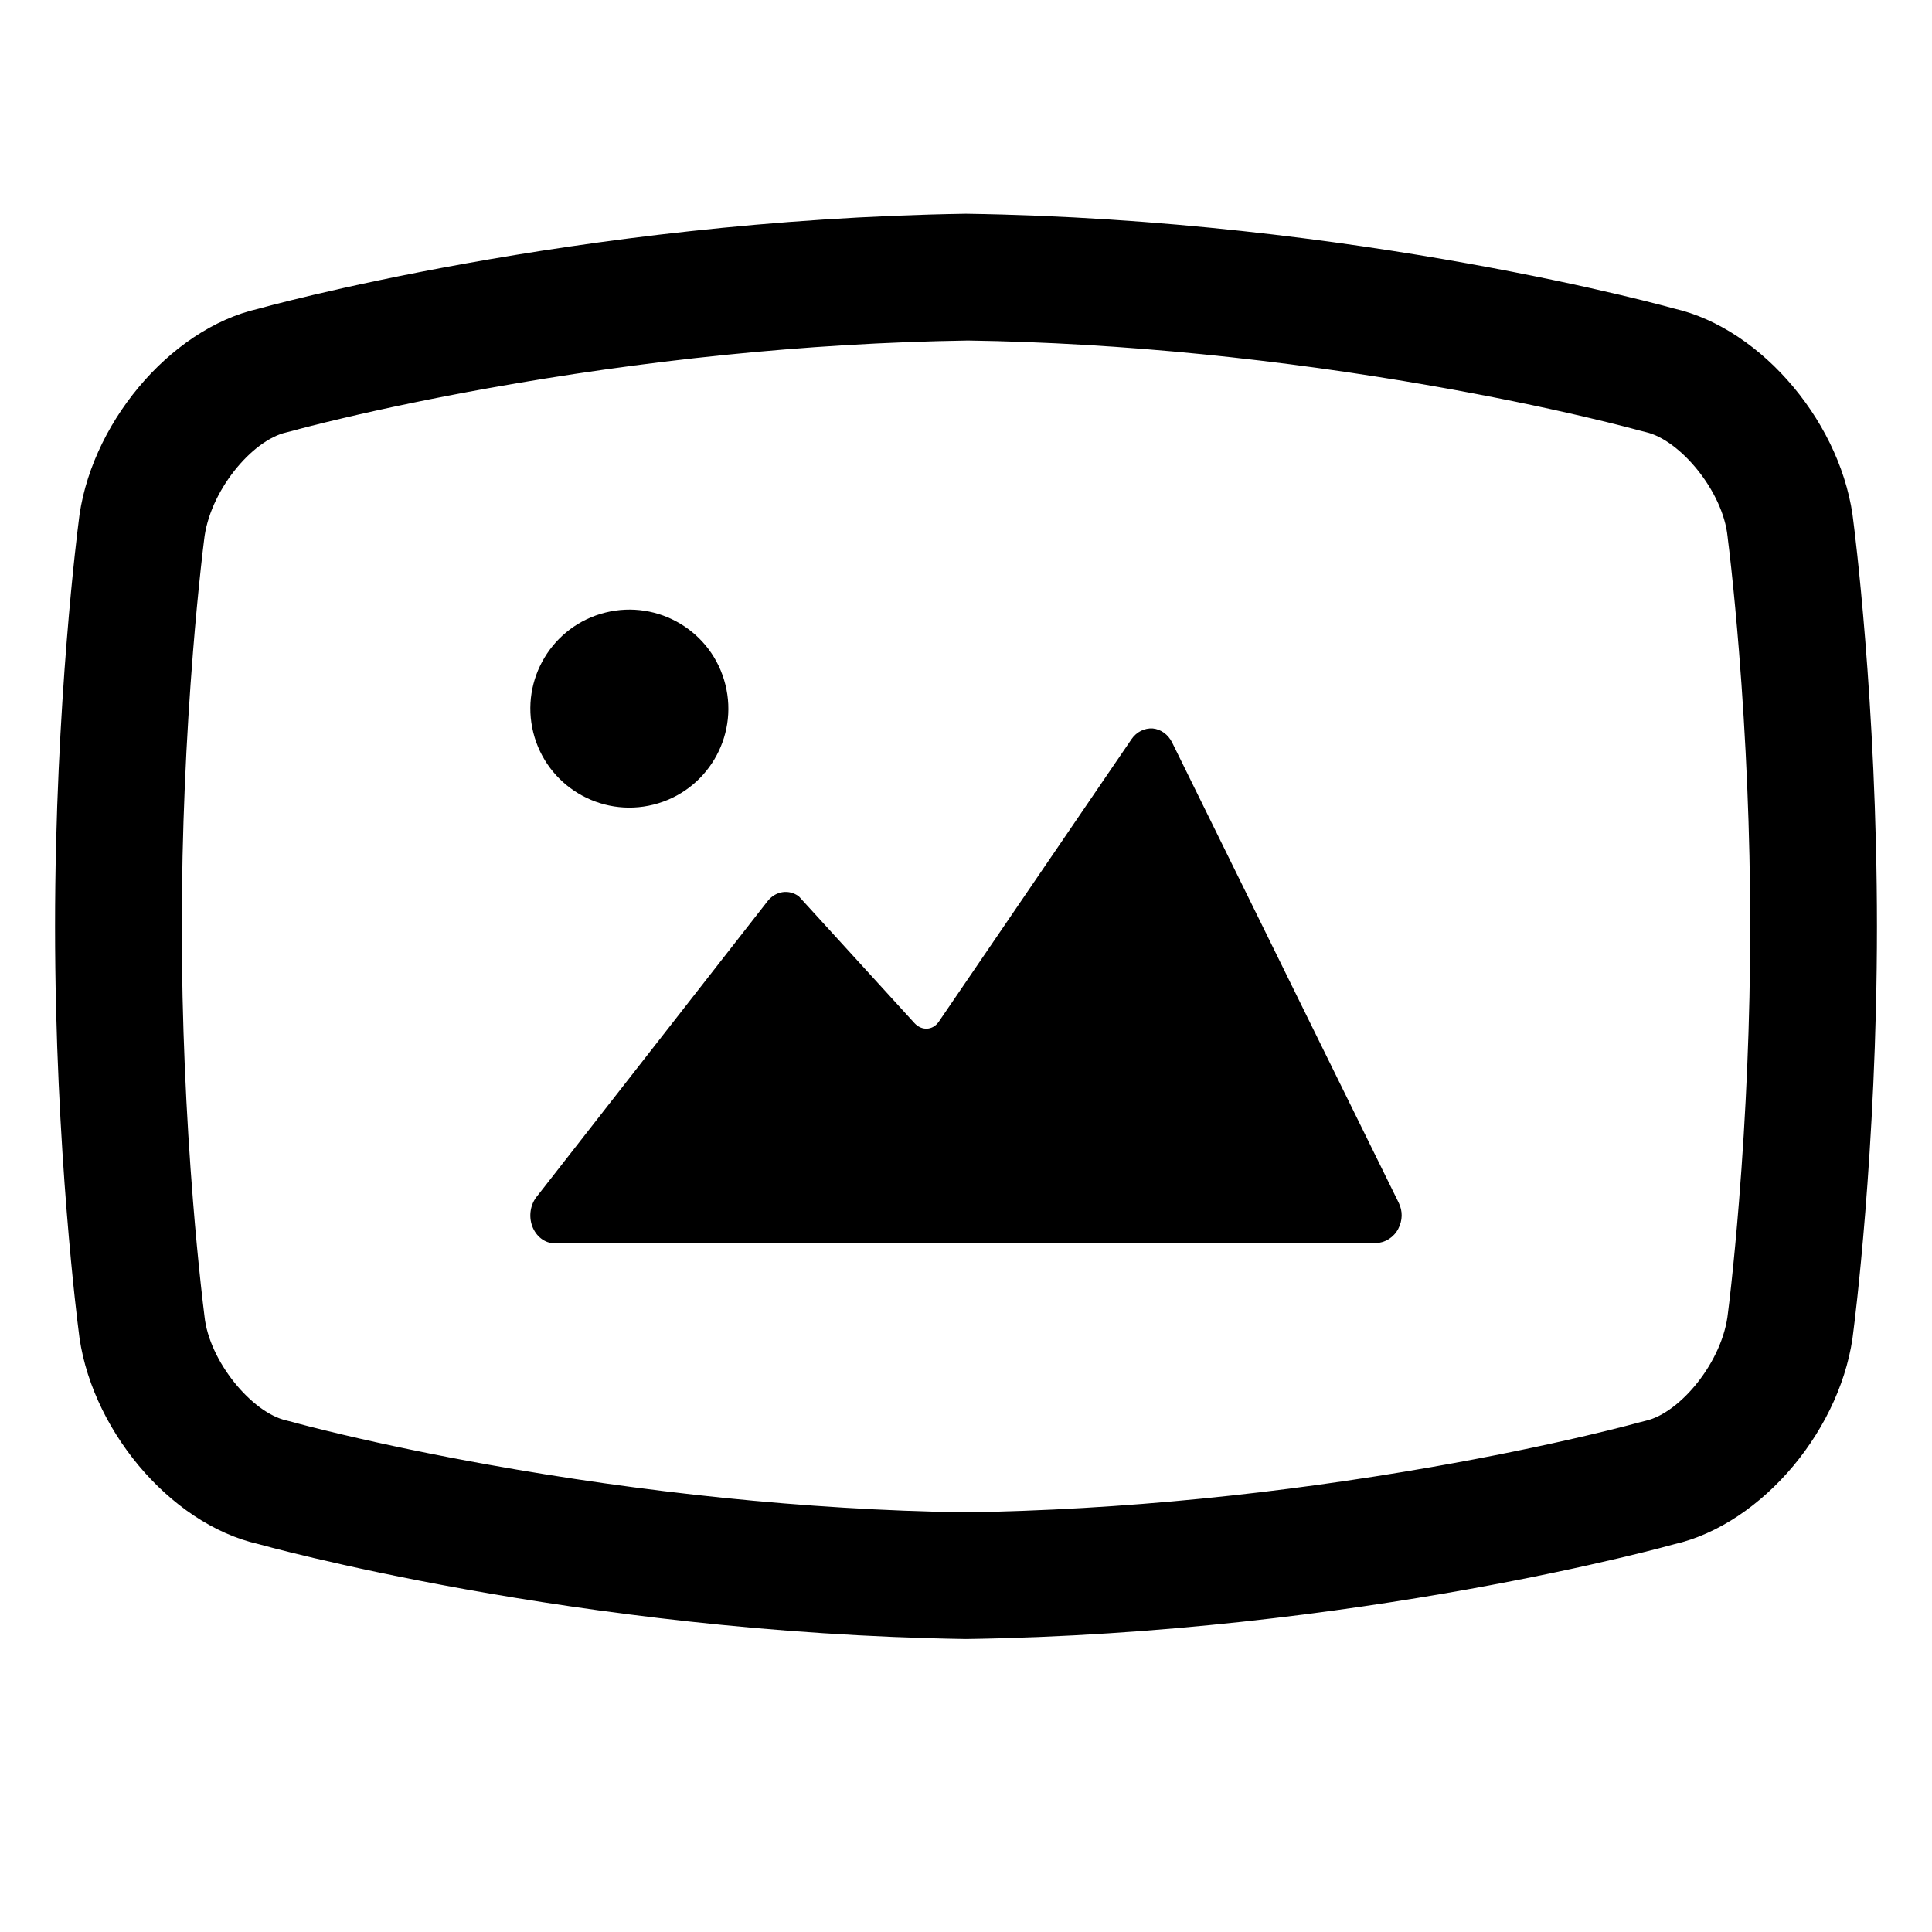 <?xml version="1.0" encoding="UTF-8"?>
<!-- Uploaded to: ICON Repo, www.svgrepo.com, Generator: ICON Repo Mixer Tools -->
<svg fill="#000000" width="800px" height="800px" version="1.1" viewBox="144 144 512 512" xmlns="http://www.w3.org/2000/svg">
 <path d="m641.41 389.59c0 59.418-6.176 106.67-6.176 106.67-2.648 25.871-24.027 51.625-47.633 56.996 0 0-83.902 23.594-187.63 25.105-103.68-1.602-187.57-25.188-187.57-25.188-23.605-5.375-44.984-31.125-47.633-56.996 0 0-6.176-47.254-6.176-106.67 0-59.418 6.176-106.67 6.176-106.67 2.648-25.871 24.027-51.625 47.633-56.996 0 0 83.887-23.59 187.57-25.191 103.73 1.512 187.63 25.105 187.63 25.105 23.605 5.375 44.984 31.125 47.633 56.996 0 0 6.176 47.254 6.176 106.84zm-39.586-103.41c-1.23-11.984-12.582-25.598-21.676-27.668l-1.637-0.418c-0.477-0.133-1.617-0.441-3.383-0.898-3.078-0.797-6.711-1.691-10.863-2.664-12.016-2.812-25.707-5.633-40.789-8.277-39.859-6.981-81.824-11.398-122.98-12.012-43.398 0.668-86.516 5.352-127.25 12.668-14.234 2.559-27.121 5.254-38.41 7.918-6.633 1.562-11.168 2.742-13.344 3.352l-1.633 0.418c-9.098 2.07-20.449 15.68-21.785 28.598-0.16 1.234-0.469 3.805-0.875 7.566-0.691 6.398-1.387 13.719-2.039 21.82-1.859 23.207-2.981 47.895-2.981 72.93 0 25.031 1.121 49.719 2.981 72.926 0.652 8.102 1.348 15.422 2.039 21.82 0.406 3.766 0.715 6.332 0.984 8.5 1.227 11.984 12.578 25.598 21.676 27.668l1.633 0.414c2.176 0.613 6.711 1.789 13.344 3.356 11.289 2.66 24.176 5.356 38.41 7.914 40.73 7.32 83.848 12 126.23 12.668 42.172-0.613 84.137-5.031 124-12.012 15.082-2.641 28.773-5.465 40.789-8.277 4.152-0.973 7.785-1.867 10.863-2.664 1.766-0.457 2.906-0.766 3.383-0.898l1.637-0.418c9.094-2.07 20.445-15.68 21.781-28.598 0.164-1.234 0.473-3.805 0.879-7.566 0.691-6.398 1.383-13.719 2.035-21.82 1.863-23.207 2.981-47.895 2.981-72.93 0-25.105-1.117-49.844-2.981-73.078-0.652-8.109-1.344-15.438-2.035-21.836-0.41-3.766-0.715-6.336-0.879-7.57zm-92.906 187.19c2.062 0 4.453-1.445 5.621-3.695 1.164-2.246 1.246-4.672 0.121-6.961l-60.016-121.91c-1.062-2.156-3.004-3.559-5.168-3.758-2.144-0.133-4.269 0.891-5.598 2.824l-51.086 74.887c-1.602 2.352-4.551 2.449-6.434 0.387l-30.672-33.617c-2.598-1.891-5.969-1.422-8.113 1.094l-61.199 78.336c-1.797 2.113-2.328 5.273-1.328 7.988 1 2.711 3.332 4.539 5.926 4.539zm-191.76-116.13c14.059-3.516 22.602-17.773 19.07-31.832-3.516-14.059-17.75-22.582-31.809-19.07-14.055 3.516-22.602 17.754-19.086 31.812 3.512 14.055 17.77 22.602 31.824 19.09z" fill-rule="evenodd"/>
</svg>